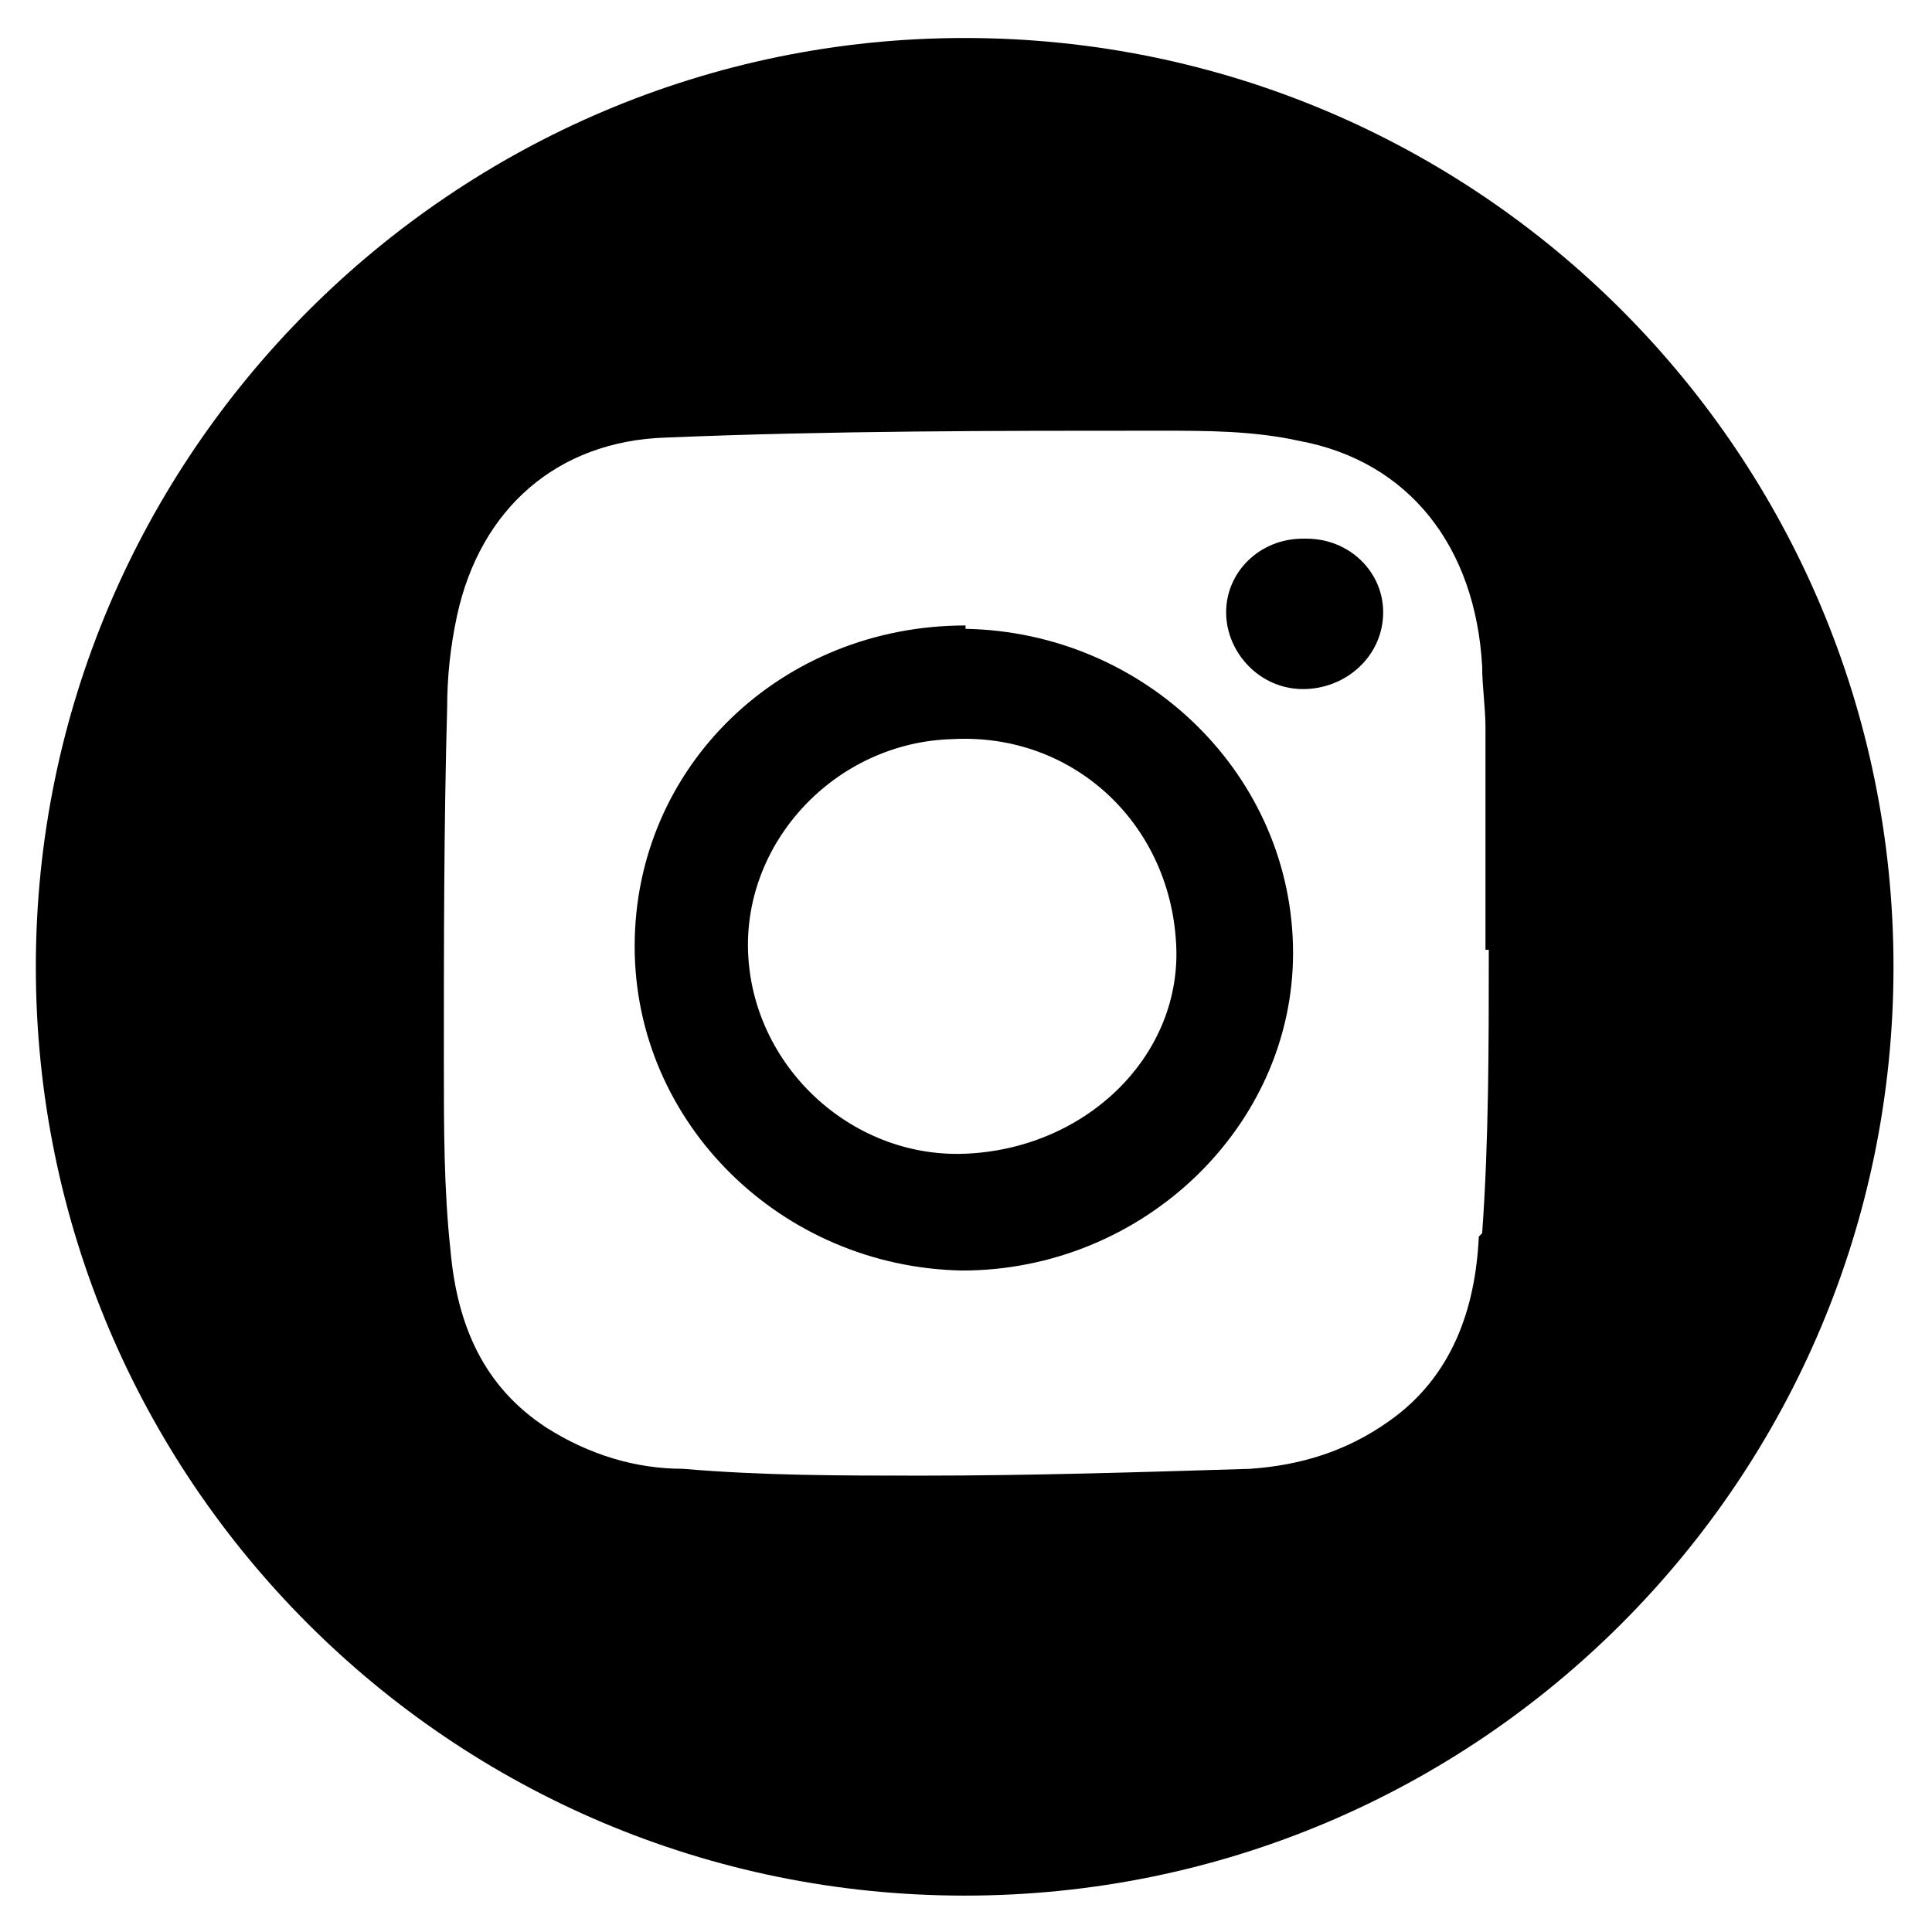 <svg width="42" height="42" viewBox="0 0 42 42" fill="none" xmlns="http://www.w3.org/2000/svg">
    <path d="M28.325 11.71c-.944 0-1.67.727-1.67 1.6 0 .871.726 1.67 1.67 1.67.945 0 1.744-.726 1.744-1.67 0-.873-.726-1.6-1.671-1.6M21.062 25.077c-2.47.145-4.65-1.816-4.795-4.287-.145-2.47 1.89-4.65 4.432-4.722 2.616-.145 4.723 1.816 4.868 4.432.145 2.397-1.89 4.432-4.505 4.577zm-.072-11.48c-3.996 0-7.193 3.052-7.193 6.976 0 3.85 3.197 6.974 7.12 7.047 3.923 0 7.193-3.124 7.193-6.902 0-3.85-3.197-6.975-7.12-7.048" fill="#000"/>
    <path d="M32.148 26.882c-.072 1.56-.576 3.044-1.947 4.009-.937.668-1.947.965-3.028 1.04-2.38.073-4.76.148-7.14.148-1.73 0-3.461 0-5.192-.149-1.01 0-2.019-.297-2.956-.89-1.37-.891-1.947-2.228-2.092-3.86-.144-1.337-.144-2.673-.144-4.084 0-2.598 0-5.122.072-7.72 0-.668.072-1.336.217-2.004.504-2.302 2.163-3.786 4.543-3.86 3.605-.149 7.139-.149 10.745-.149 1.01 0 2.019 0 3.028.223 2.38.445 3.822 2.301 3.967 4.9 0 .445.072.89.072 1.335v4.826h.072c0 2.078 0 4.157-.144 6.161M20.97.826C9.866.826.779 9.883.779 21.018s9.014 20.191 20.192 20.191c11.177 0 20.192-9.056 20.192-20.191S32.148.826 20.97.826z" fill="#000"/>
</svg>
